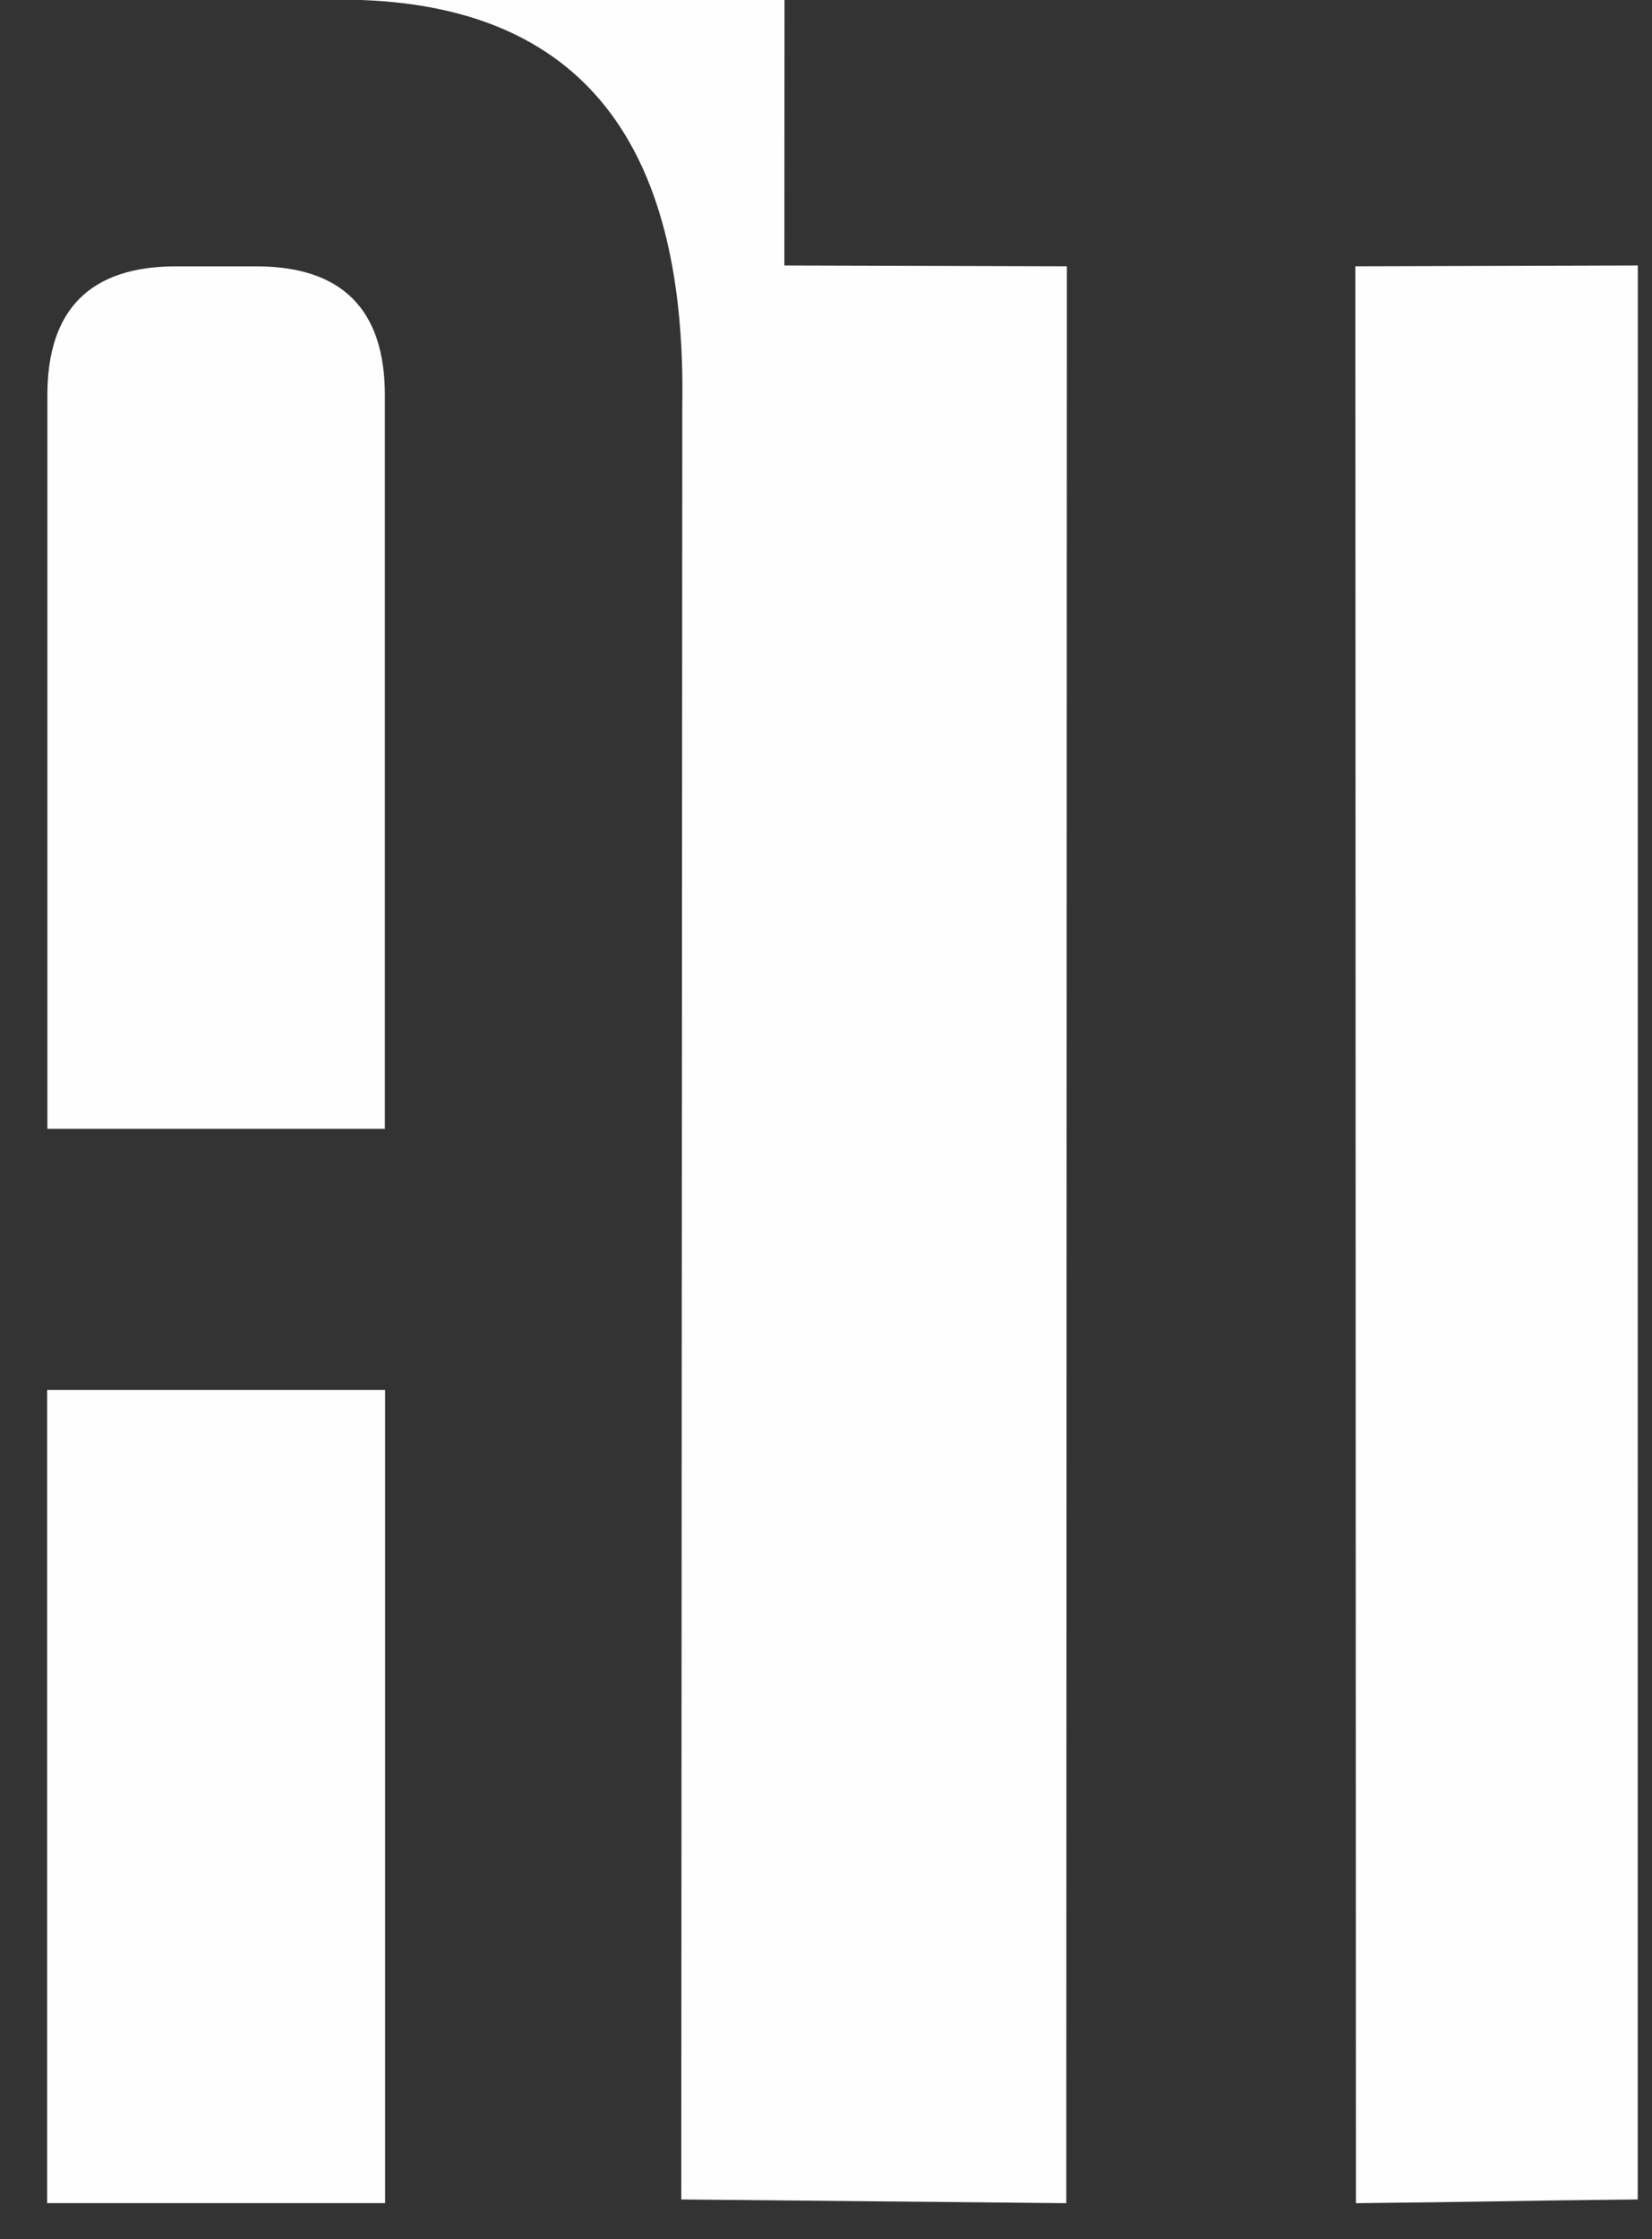 <svg xmlns="http://www.w3.org/2000/svg" width="31" height="42" viewBox="0 0 31 42" fill="none"><rect x="0" y="0" width="31" height="42" fill="#333333" stroke="none"/><path fill-rule="evenodd" clip-rule="evenodd" d="M6.775 0C9.424 0 12.072 0 14.721 0C14.72 1.66 14.72 3.32 14.719 4.98C16.487 4.984 18.253 4.99 20.02 4.995C20.017 17.105 20.013 29.215 20.009 41.327C17.601 41.303 15.192 41.28 12.784 41.257C12.79 30.042 12.796 18.826 12.803 7.61C12.88 2.966 11.142 0.156 6.775 0Z" fill="#FEFEFE"></path><path d="M7.222 21.174V7.414C7.222 5.802 6.416 4.996 4.804 4.996H3.307C1.694 4.996 0.889 5.802 0.889 7.414V21.174H7.222Z" fill="#FEFEFE"></path><path d="M7.226 26.072H0.885V41.326H7.226V26.072Z" fill="#FEFEFE"></path><path fill-rule="evenodd" clip-rule="evenodd" d="M30.734 4.98C28.966 4.985 27.2 4.99 25.433 4.995C25.436 17.105 25.44 29.216 25.444 41.327C27.852 41.303 28.323 41.281 30.732 41.257L30.734 4.98Z" fill="#FEFEFE"></path></svg>